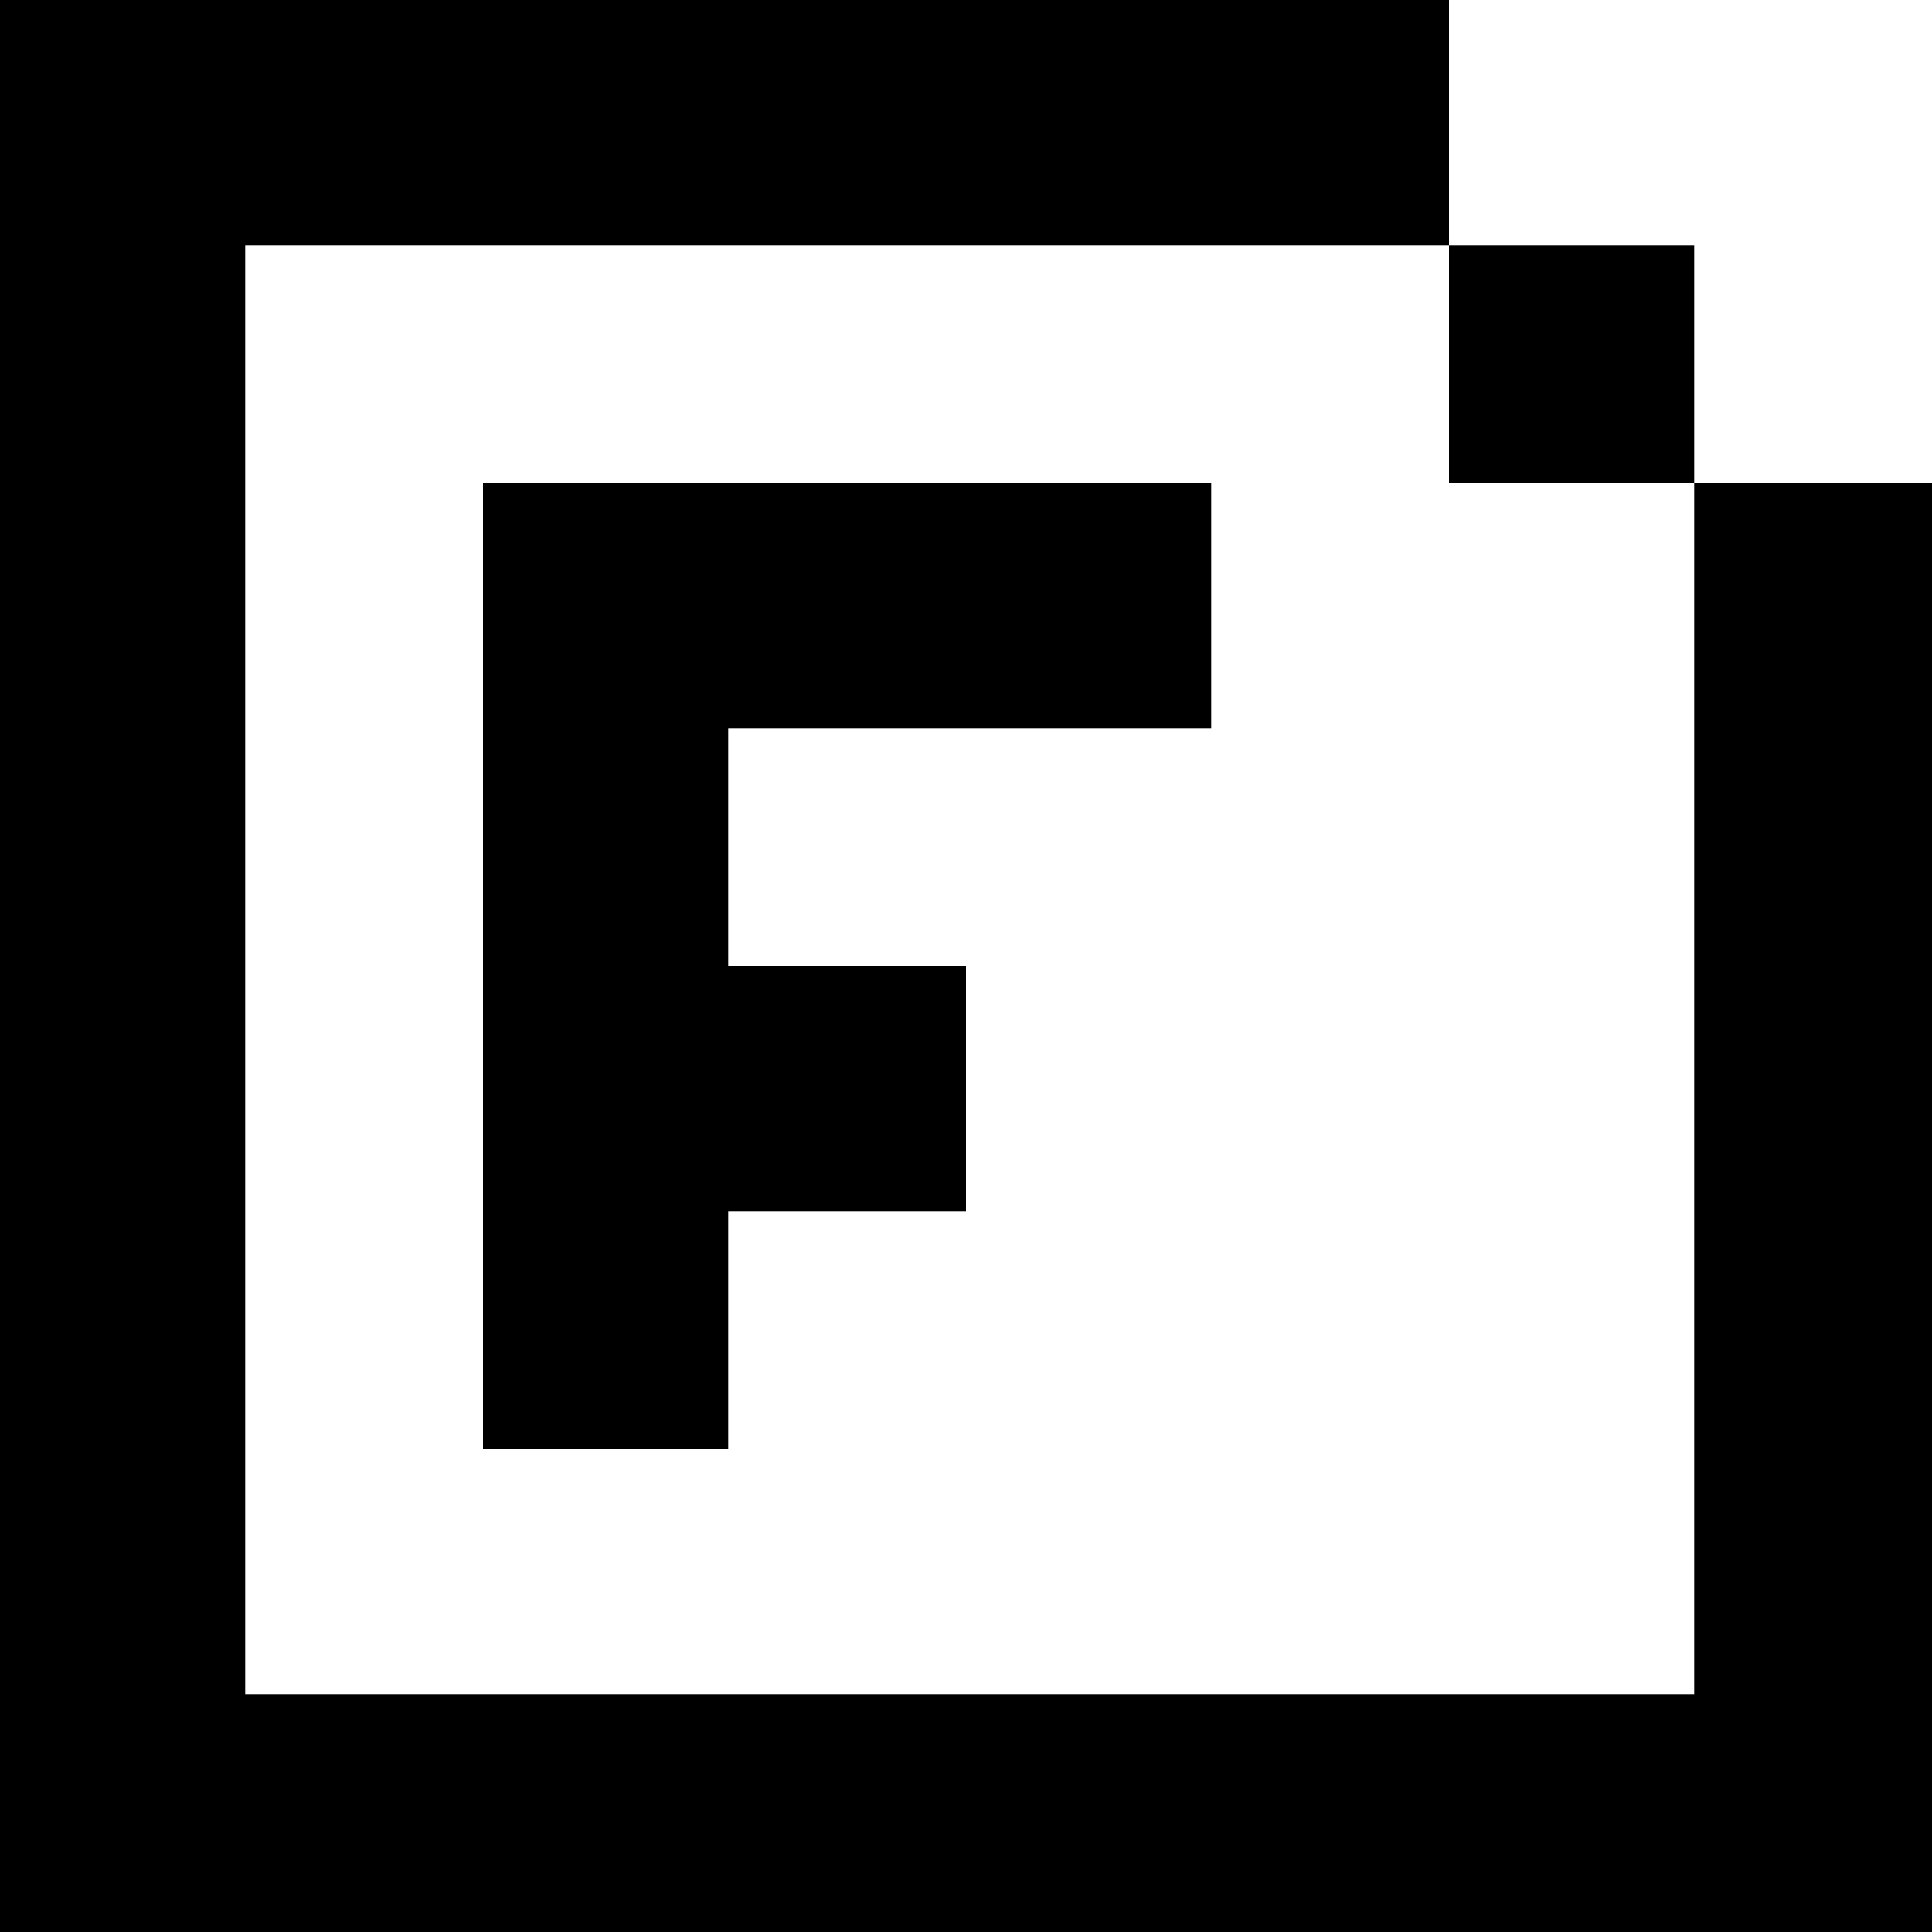 <?xml version="1.0" standalone="no"?>
<!DOCTYPE svg PUBLIC "-//W3C//DTD SVG 20010904//EN"
 "http://www.w3.org/TR/2001/REC-SVG-20010904/DTD/svg10.dtd">
<svg version="1.0" xmlns="http://www.w3.org/2000/svg"
 width="260pt" height="260pt" viewBox="0 0 260 260"
 preserveAspectRatio="xMidYMid meet">
<g transform="translate(0,260) scale(0.1,-0.1)"
fill="#000000" stroke="none">
<path d="M0 1300 l0 -1300 1300 0 1300 0 0 975 0 975 -160 0 -160 0 0 160 0
160 -165 0 -165 0 0 165 0 165 -975 0 -975 0 0 -1300z m1950 810 l0 -160 165
0 165 0 0 -815 0 -815 -975 0 -975 0 0 975 0 975 810 0 810 0 0 -160z"/>
<path d="M650 1300 l0 -650 165 0 165 0 0 160 0 160 160 0 160 0 0 165 0 165
-160 0 -160 0 0 160 0 160 325 0 325 0 0 165 0 165 -490 0 -490 0 0 -650z"/>
</g>
</svg>

